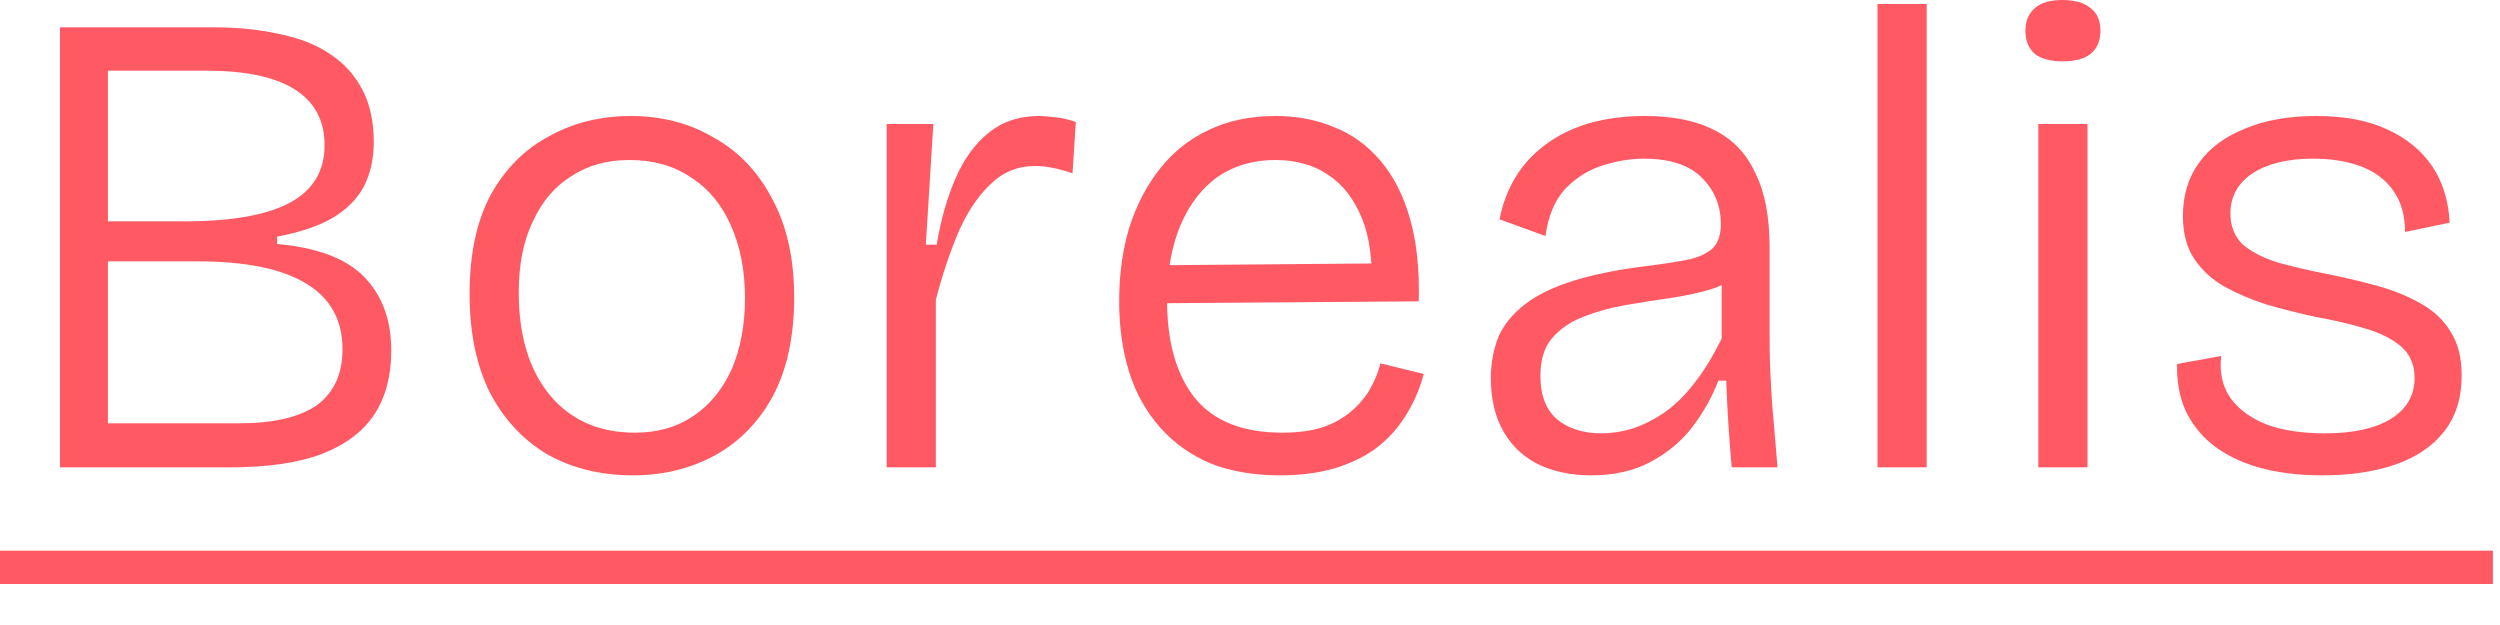 <?xml version="1.0" encoding="utf-8"?>
<svg xmlns="http://www.w3.org/2000/svg" fill="none" height="100%" overflow="visible" preserveAspectRatio="none" style="display: block;" viewBox="0 0 60 15" width="100%">
<g id="Frame 269">
<path d="M1.44 11.216V0.656H5.13C5.71 0.656 6.23 0.709 6.7 0.816C7.18 0.912 7.59 1.072 7.92 1.296C8.26 1.52 8.52 1.808 8.7 2.16C8.88 2.501 8.97 2.917 8.97 3.408C8.97 3.813 8.89 4.171 8.73 4.48C8.57 4.779 8.32 5.029 7.98 5.232C7.65 5.424 7.21 5.573 6.65 5.68V5.856C7.62 5.941 8.32 6.208 8.75 6.656C9.18 7.104 9.39 7.691 9.39 8.416C9.39 9.013 9.26 9.52 8.99 9.936C8.72 10.352 8.3 10.672 7.72 10.896C7.16 11.109 6.42 11.216 5.52 11.216H1.44ZM2.59 10.16H5.72C6.56 10.16 7.18 10.016 7.6 9.728C8.01 9.429 8.22 8.981 8.22 8.384C8.22 7.68 7.93 7.152 7.34 6.8C6.76 6.448 5.89 6.272 4.72 6.272H2.59V10.16ZM2.59 5.312H4.43C5.56 5.312 6.4 5.163 6.96 4.864C7.51 4.565 7.79 4.107 7.79 3.488C7.79 2.891 7.55 2.443 7.07 2.144C6.6 1.845 5.89 1.696 4.94 1.696H2.59V5.312ZM15.19 11.408C14.41 11.408 13.72 11.237 13.12 10.896C12.54 10.544 12.08 10.048 11.75 9.408C11.43 8.757 11.27 7.973 11.27 7.056C11.27 6.096 11.44 5.301 11.78 4.672C12.13 4.043 12.6 3.573 13.19 3.264C13.77 2.944 14.42 2.784 15.14 2.784C15.88 2.784 16.54 2.955 17.12 3.296C17.72 3.627 18.19 4.117 18.53 4.768C18.88 5.408 19.06 6.197 19.06 7.136C19.06 8.075 18.89 8.864 18.55 9.504C18.21 10.133 17.74 10.608 17.16 10.928C16.57 11.248 15.91 11.408 15.19 11.408ZM15.24 10.384C15.78 10.384 16.25 10.251 16.64 9.984C17.04 9.717 17.34 9.344 17.56 8.864C17.77 8.373 17.88 7.803 17.88 7.152C17.88 6.48 17.76 5.899 17.54 5.408C17.32 4.907 17 4.523 16.58 4.256C16.17 3.979 15.68 3.84 15.11 3.84C14.57 3.84 14.11 3.968 13.72 4.224C13.32 4.469 13.01 4.832 12.79 5.312C12.56 5.781 12.45 6.352 12.45 7.024C12.45 8.059 12.7 8.88 13.2 9.488C13.7 10.085 14.38 10.384 15.24 10.384ZM21.28 11.216V6.592V2.976H22.4L22.22 5.872H22.48C22.58 5.275 22.73 4.747 22.93 4.288C23.13 3.819 23.4 3.451 23.73 3.184C24.06 2.917 24.46 2.784 24.93 2.784C25.04 2.784 25.18 2.795 25.33 2.816C25.48 2.827 25.64 2.864 25.82 2.928L25.74 4.16C25.59 4.107 25.44 4.064 25.28 4.032C25.13 4 24.98 3.984 24.85 3.984C24.42 3.984 24.06 4.133 23.76 4.432C23.46 4.72 23.2 5.109 22.99 5.6C22.79 6.08 22.61 6.613 22.46 7.2V11.216H21.28ZM30.73 11.408C30.09 11.408 29.53 11.312 29.05 11.12C28.57 10.917 28.17 10.629 27.84 10.256C27.51 9.883 27.26 9.44 27.1 8.928C26.94 8.416 26.86 7.851 26.86 7.232C26.86 6.592 26.94 6.005 27.1 5.472C27.27 4.928 27.52 4.453 27.84 4.048C28.16 3.643 28.55 3.333 29.01 3.12C29.47 2.896 30.01 2.784 30.62 2.784C31.13 2.784 31.6 2.875 32.03 3.056C32.46 3.227 32.82 3.493 33.13 3.856C33.44 4.219 33.68 4.683 33.84 5.248C34 5.803 34.07 6.464 34.05 7.232L27.58 7.28V6.368L33.31 6.32L32.91 7.008C32.95 6.304 32.88 5.717 32.69 5.248C32.5 4.779 32.23 4.427 31.87 4.192C31.52 3.957 31.1 3.84 30.61 3.84C30.08 3.84 29.62 3.973 29.23 4.24C28.85 4.507 28.55 4.896 28.33 5.408C28.12 5.909 28.01 6.512 28.01 7.216C28.01 8.229 28.24 9.013 28.69 9.568C29.14 10.112 29.84 10.384 30.77 10.384C31.12 10.384 31.43 10.347 31.69 10.272C31.96 10.187 32.18 10.069 32.37 9.92C32.56 9.771 32.72 9.595 32.85 9.392C32.97 9.189 33.07 8.965 33.13 8.72L34.17 8.976C34.07 9.36 33.91 9.707 33.71 10.016C33.52 10.315 33.28 10.571 32.99 10.784C32.7 10.987 32.37 11.141 32 11.248C31.62 11.355 31.2 11.408 30.73 11.408ZM38.18 11.408C37.73 11.408 37.33 11.328 36.97 11.168C36.6 10.997 36.31 10.736 36.1 10.384C35.89 10.032 35.78 9.595 35.78 9.072C35.78 8.699 35.85 8.363 35.97 8.064C36.11 7.765 36.33 7.509 36.61 7.296C36.9 7.072 37.29 6.885 37.77 6.736C38.25 6.587 38.83 6.469 39.53 6.384C39.95 6.331 40.29 6.277 40.55 6.224C40.81 6.16 40.99 6.069 41.11 5.952C41.24 5.824 41.3 5.632 41.3 5.376C41.3 4.939 41.15 4.571 40.85 4.272C40.55 3.963 40.09 3.808 39.45 3.808C39.14 3.808 38.81 3.861 38.47 3.968C38.13 4.075 37.83 4.261 37.57 4.528C37.32 4.795 37.16 5.173 37.09 5.664L35.99 5.264C36.06 4.891 36.19 4.555 36.37 4.256C36.55 3.957 36.79 3.696 37.09 3.472C37.39 3.248 37.74 3.077 38.13 2.96C38.54 2.843 38.99 2.784 39.48 2.784C40.15 2.784 40.7 2.896 41.14 3.12C41.59 3.344 41.92 3.691 42.13 4.16C42.36 4.619 42.47 5.211 42.47 5.936V7.904C42.47 8.224 42.47 8.581 42.49 8.976C42.51 9.36 42.53 9.749 42.57 10.144C42.6 10.528 42.63 10.885 42.66 11.216H41.56C41.53 10.853 41.5 10.501 41.48 10.16C41.46 9.819 41.44 9.477 41.43 9.136H41.24C41.09 9.531 40.88 9.904 40.61 10.256C40.35 10.597 40.01 10.875 39.61 11.088C39.21 11.301 38.74 11.408 38.18 11.408ZM38.44 10.4C38.67 10.4 38.92 10.363 39.17 10.288C39.43 10.203 39.69 10.075 39.94 9.904C40.2 9.723 40.44 9.488 40.66 9.2C40.9 8.901 41.11 8.544 41.32 8.128V6.448L41.77 6.528C41.59 6.709 41.36 6.848 41.06 6.944C40.77 7.029 40.45 7.099 40.09 7.152C39.72 7.205 39.35 7.264 38.98 7.328C38.62 7.392 38.28 7.488 37.97 7.616C37.67 7.733 37.43 7.904 37.24 8.128C37.06 8.341 36.97 8.64 36.97 9.024C36.97 9.483 37.1 9.829 37.37 10.064C37.64 10.288 38 10.4 38.44 10.4ZM45.06 11.216V0.096H46.24V11.216H45.06ZM48.92 11.216V2.976H50.1V11.216H48.92ZM49.51 1.472C49.21 1.472 48.99 1.413 48.84 1.296C48.69 1.168 48.61 0.981 48.61 0.736C48.61 0.501 48.69 0.32 48.84 0.192C48.99 0.064 49.21 0 49.49 0C49.79 0 50.02 0.064 50.17 0.192C50.33 0.309 50.41 0.491 50.41 0.736C50.41 0.981 50.33 1.168 50.17 1.296C50.02 1.413 49.8 1.472 49.51 1.472ZM55.74 11.408C55.16 11.408 54.65 11.344 54.2 11.216C53.76 11.088 53.4 10.907 53.1 10.672C52.81 10.437 52.59 10.155 52.44 9.824C52.3 9.493 52.24 9.131 52.25 8.736L53.31 8.544C53.26 8.939 53.34 9.275 53.53 9.552C53.73 9.829 54.03 10.043 54.41 10.192C54.79 10.331 55.26 10.4 55.8 10.4C56.48 10.4 57.01 10.283 57.39 10.048C57.76 9.813 57.95 9.488 57.95 9.072C57.95 8.752 57.84 8.501 57.63 8.32C57.42 8.139 57.14 7.995 56.78 7.888C56.43 7.781 56.02 7.685 55.55 7.6C55.16 7.515 54.78 7.419 54.41 7.312C54.04 7.195 53.7 7.051 53.39 6.88C53.09 6.709 52.85 6.491 52.67 6.224C52.48 5.947 52.39 5.6 52.39 5.184C52.39 4.683 52.52 4.256 52.78 3.904C53.03 3.552 53.4 3.28 53.88 3.088C54.36 2.885 54.93 2.784 55.59 2.784C56.27 2.784 56.83 2.891 57.29 3.104C57.76 3.317 58.12 3.616 58.38 4C58.63 4.384 58.77 4.832 58.79 5.344L57.72 5.568C57.72 5.173 57.63 4.848 57.45 4.592C57.27 4.325 57.01 4.128 56.68 4C56.35 3.872 55.96 3.808 55.51 3.808C54.91 3.808 54.42 3.925 54.06 4.16C53.71 4.395 53.53 4.715 53.53 5.12C53.53 5.429 53.63 5.68 53.83 5.872C54.05 6.053 54.33 6.197 54.68 6.304C55.03 6.4 55.42 6.491 55.85 6.576C56.28 6.661 56.68 6.757 57.07 6.864C57.45 6.971 57.79 7.109 58.09 7.28C58.4 7.451 58.64 7.675 58.81 7.952C58.99 8.229 59.08 8.581 59.08 9.008C59.08 9.552 58.94 10.005 58.65 10.368C58.37 10.72 57.98 10.981 57.48 11.152C56.98 11.323 56.4 11.408 55.74 11.408Z" fill="#FF5964" id="Vector"/>
<path d="M0 13.216H59.83V14.016H0V13.216Z" fill="#FF5964" id="Vector_2"/>
</g>
</svg>